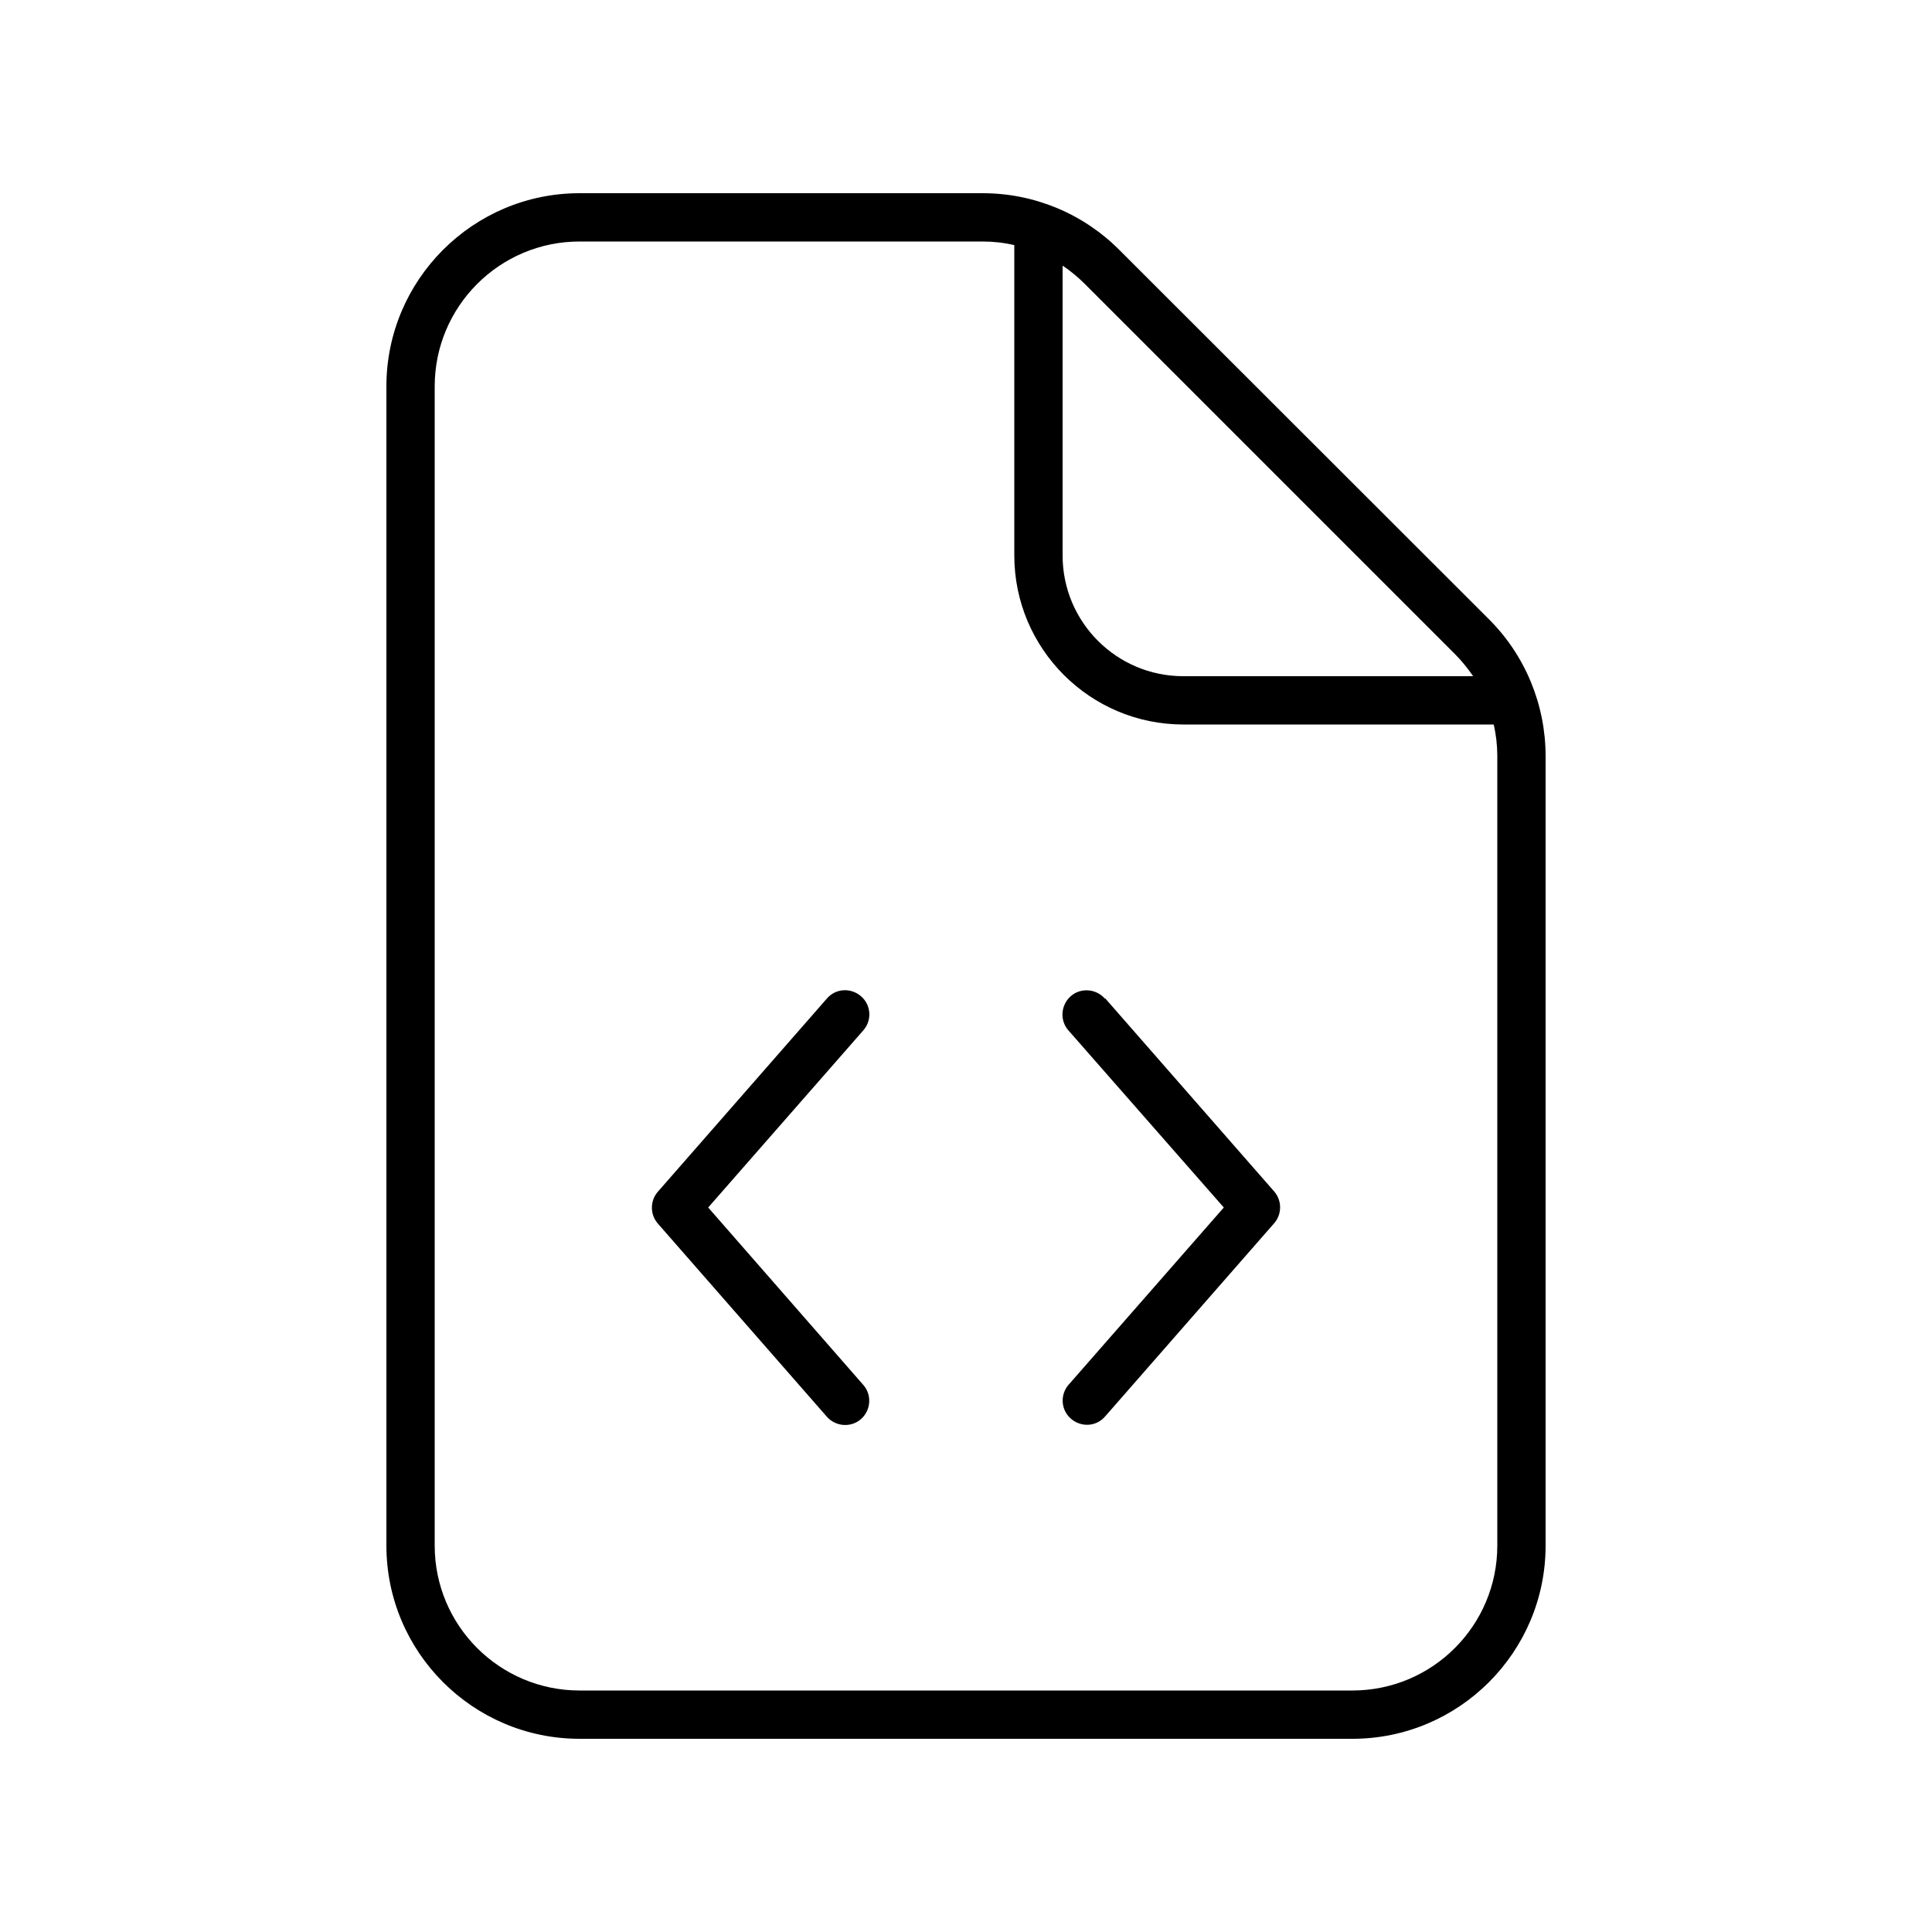 <svg xmlns="http://www.w3.org/2000/svg" viewBox="0 0 640 640"><!--! Font Awesome Pro 7.1.0 by @fontawesome - https://fontawesome.com License - https://fontawesome.com/license (Commercial License) Copyright 2025 Fonticons, Inc. --><path fill="currentColor" d="M325.5 80C329.1 80 332.6 80.4 336 81.2L336 184C336 214.9 361.1 240 392 240L494.8 240C495.6 243.4 496 246.9 496 250.5L496 512C496 538.5 474.5 560 448 560L192 560C165.5 560 144 538.5 144 512L144 128C144 101.5 165.5 80 192 80L325.5 80zM481.9 216.6C484.2 218.9 486.2 221.4 488 224L392 224C369.9 224 352 206.1 352 184L352 88C354.7 89.8 357.1 91.8 359.4 94.1L481.9 216.6zM192 64C156.7 64 128 92.7 128 128L128 512C128 547.3 156.7 576 192 576L448 576C483.3 576 512 547.3 512 512L512 250.5C512 233.5 505.3 217.2 493.3 205.2L370.7 82.7C358.7 70.7 342.5 64 325.5 64L192 64zM286 341.3C288.9 338 288.6 332.9 285.2 330C281.8 327.1 276.8 327.4 273.9 330.8L217.9 394.8C215.3 397.8 215.3 402.3 217.9 405.3L273.9 469.3C276.8 472.6 281.9 473 285.2 470.1C288.5 467.2 288.9 462.1 286 458.8L234.6 400L286 341.3zM366 330.8C363.1 327.5 358 327.1 354.7 330C351.4 332.9 351 338 353.9 341.3L405.4 400L354 458.7C351.1 462 351.4 467.1 354.8 470C358.2 472.9 363.2 472.6 366.1 469.2L422.1 405.2C424.7 402.2 424.7 397.7 422.1 394.7L366.1 330.7z"/></svg>